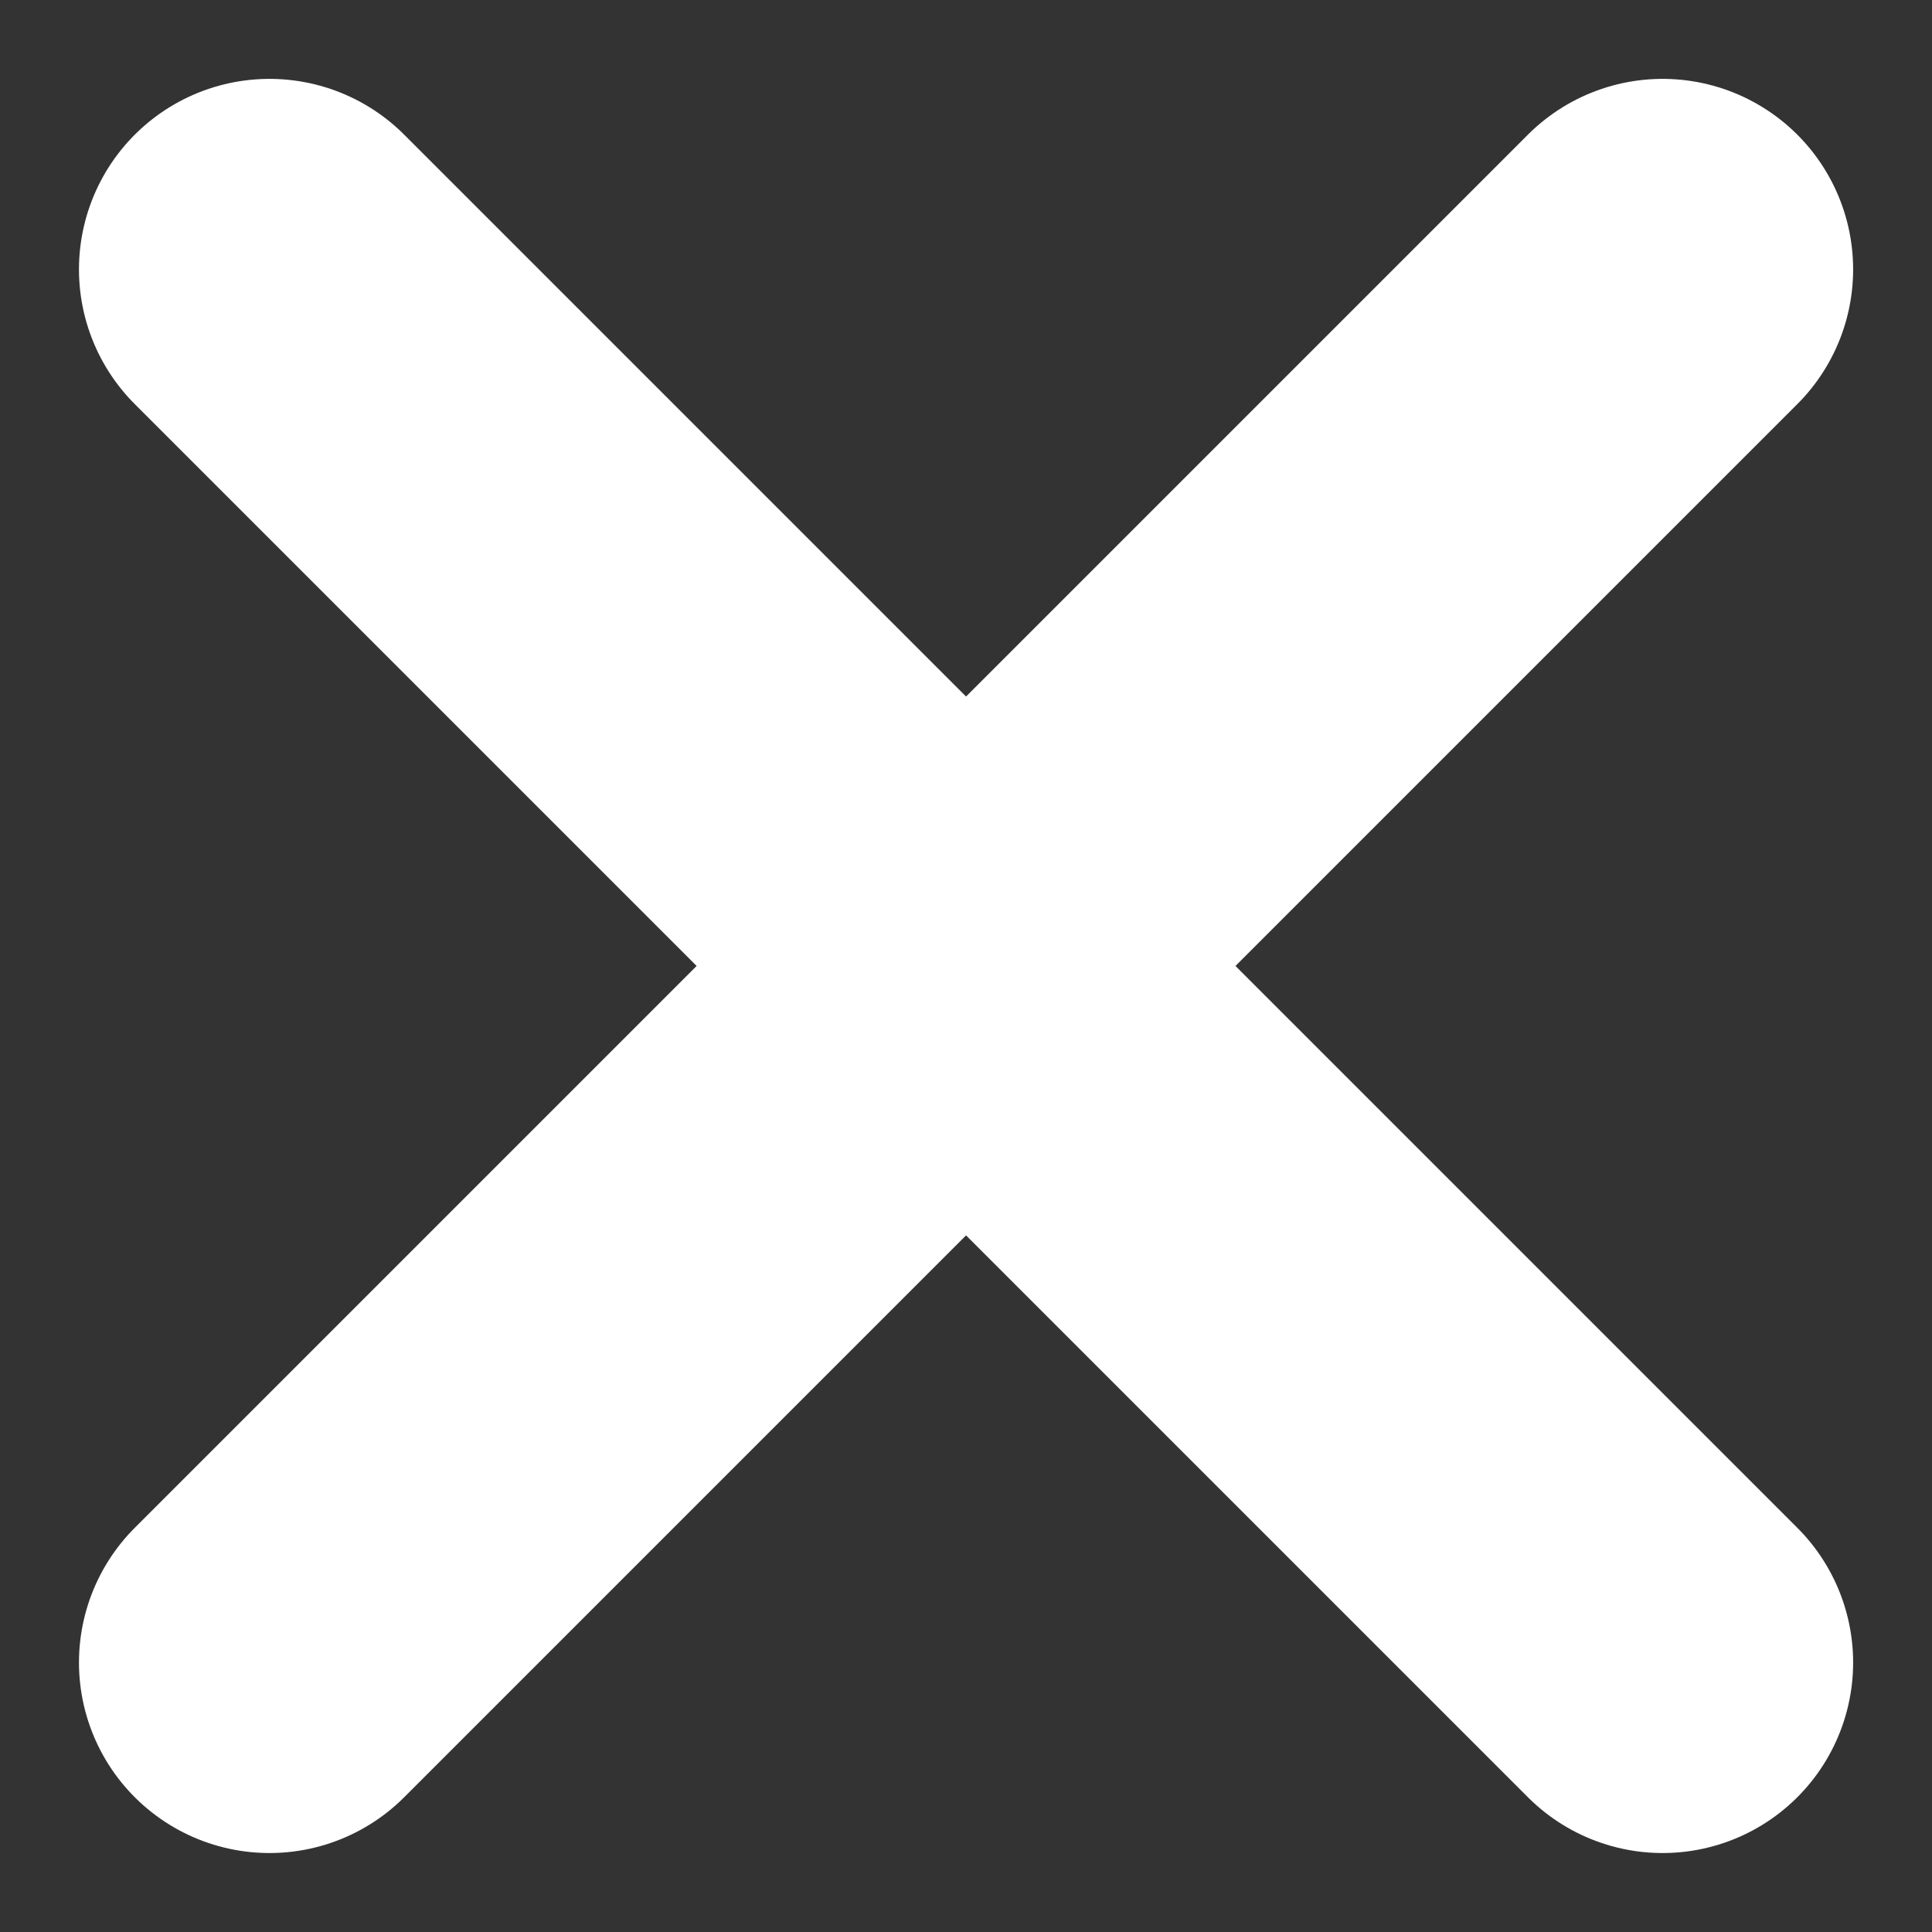 <svg xmlns="http://www.w3.org/2000/svg" width="20.282" height="20.282" viewBox="0 0 20.282 20.282">
  <rect x="0" y="0" width="20.282" height="20.282" fill="#333333" stroke="none"/>
  <g id="组_224" data-name="组 224" transform="translate(-1299.103 -241.672)">
    <line id="直线_24" data-name="直线 24" x1="14.625" y2="14.625" transform="translate(1301.932 244.5)" fill="none" stroke="#fff" stroke-linecap="round" stroke-linejoin="round" stroke-width="4"/>
    <line id="直线_25" data-name="直线 25" x2="14.625" y2="14.625" transform="translate(1301.932 244.5)" fill="none" stroke="#fff" stroke-linecap="round" stroke-linejoin="round" stroke-width="4"/>
  </g>
</svg>
